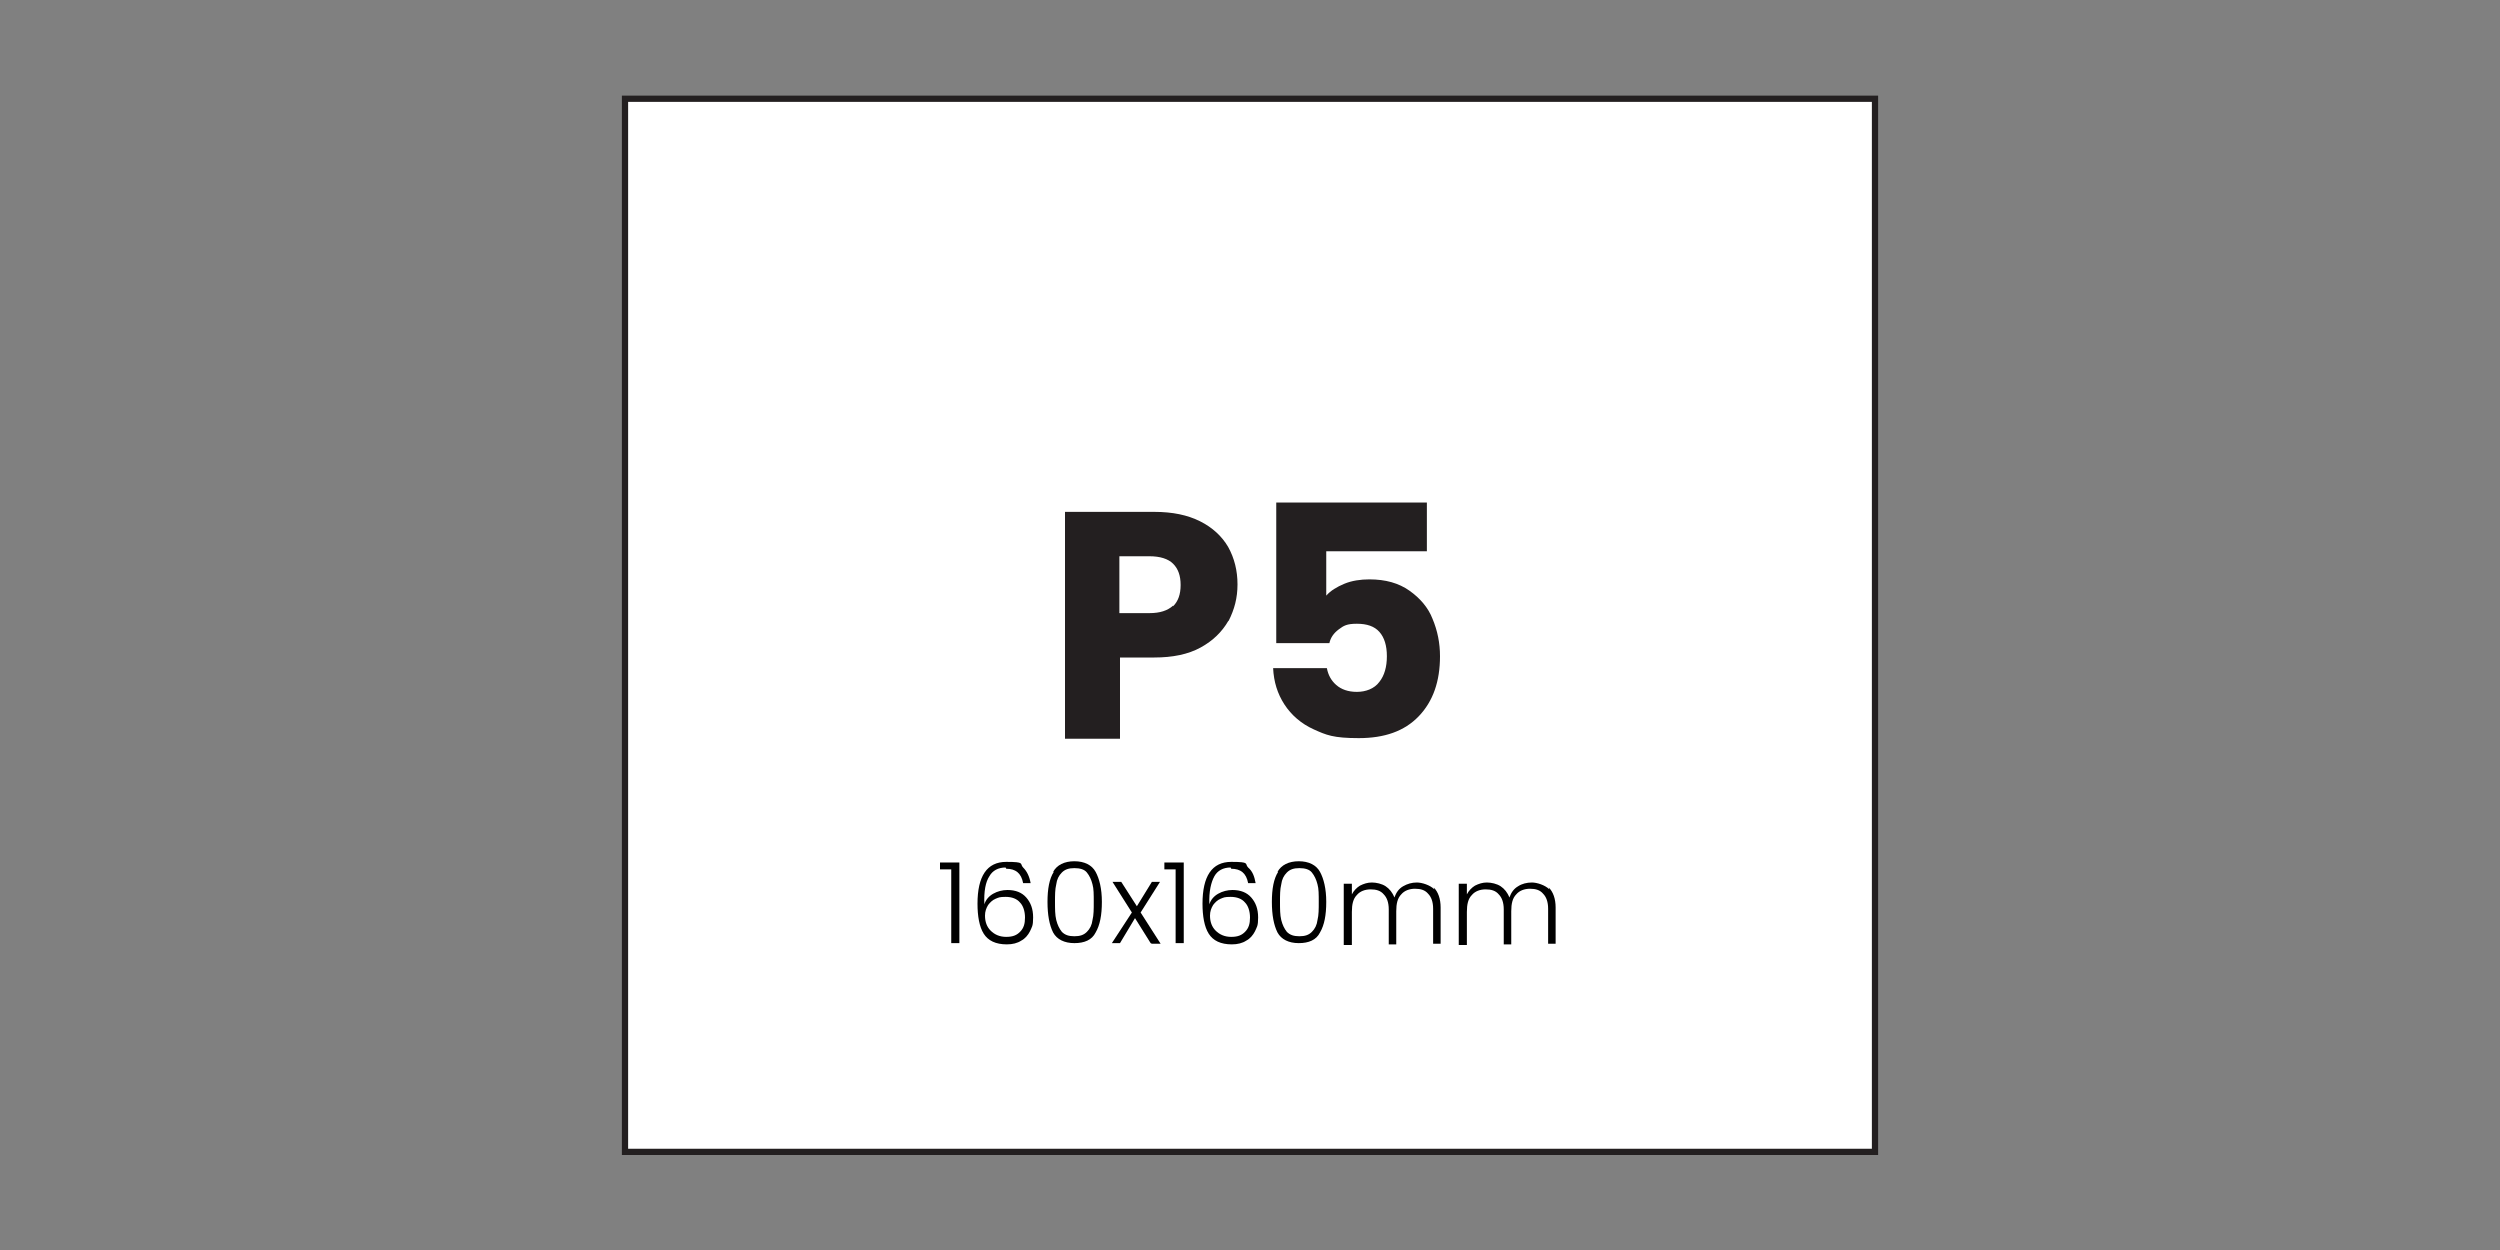 <svg xmlns="http://www.w3.org/2000/svg" xmlns:xlink="http://www.w3.org/1999/xlink" id="Layer_1" viewBox="0 0 400 200"><rect x="0" y="0" width="400" height="200" fill="#808080" stroke="none"/><defs><style>      .st0 {        fill: #231f20;      }      .st1 {        fill: none;        stroke: #231f20;        stroke-miterlimit: 10;      }      .st2 {        isolation: isolate;      }      .st3 {        fill: #fff;      }    </style></defs><rect class="st3" x="100" y="15.8" width="200" height="168.5"></rect><rect class="st1" x="100" y="15.8" width="200" height="168.5"></rect><g class="st2"><path class="st0" d="M196.5,99.4c-1,1.7-2.4,3.1-4.4,4.2-2,1.1-4.5,1.6-7.4,1.6h-5.5v13h-8.8v-36.3h14.3c2.9,0,5.3.5,7.3,1.5,2,1,3.5,2.4,4.5,4.1,1,1.8,1.5,3.8,1.5,6s-.5,4-1.4,5.8ZM187.7,97c.8-.8,1.2-1.9,1.2-3.4s-.4-2.6-1.2-3.4c-.8-.8-2.1-1.2-3.8-1.2h-4.8v9.1h4.8c1.7,0,2.9-.4,3.8-1.2Z"></path><path class="st0" d="M228.3,88.2h-16.1v7.1c.7-.8,1.7-1.4,2.9-1.9,1.2-.5,2.6-.7,4-.7,2.6,0,4.7.6,6.4,1.8,1.7,1.2,3,2.7,3.7,4.5.8,1.9,1.2,3.9,1.2,6,0,4-1.1,7.2-3.4,9.6-2.3,2.4-5.5,3.5-9.6,3.5s-5.2-.5-7.2-1.4c-2-.9-3.6-2.3-4.7-4-1.1-1.7-1.7-3.6-1.8-5.8h8.6c.2,1.1.7,2,1.5,2.7.8.7,1.9,1.1,3.3,1.1s2.8-.5,3.6-1.6c.8-1,1.2-2.4,1.2-4.1s-.4-3-1.2-3.9-2-1.3-3.6-1.3-2.1.3-2.9.9c-.8.6-1.3,1.3-1.5,2.2h-8.5v-22.5h24.1v7.8Z"></path></g><g class="st2"><path d="M150.4,139.1v-1.1h3.1v12.9h-1.3v-11.8h-1.8Z"></path><path d="M160.9,138.8c-1.2,0-2.1.5-2.6,1.4-.6.9-.9,2.4-.8,4.5.2-.7.7-1.3,1.4-1.7s1.5-.6,2.3-.6c1.3,0,2.3.4,3,1.2.7.8,1.1,1.8,1.1,3.2s-.2,1.5-.5,2.2c-.3.6-.8,1.2-1.4,1.5-.6.4-1.4.6-2.3.6-1.8,0-3-.6-3.7-1.7-.7-1.1-1-2.8-1-4.8,0-4.4,1.5-6.7,4.6-6.7s2.1.3,2.7.9,1,1.4,1.2,2.5h-1.2c-.3-1.6-1.2-2.3-2.7-2.3ZM159.3,143.8c-.5.2-.9.6-1.2,1-.3.5-.5,1-.5,1.7,0,1,.3,1.8.9,2.4.6.6,1.4,1,2.5,1s1.7-.3,2.2-.8c.6-.6.8-1.3.8-2.3s-.3-1.9-.8-2.4c-.5-.6-1.3-.9-2.3-.9s-1.1.1-1.6.3Z"></path><path d="M168.5,139.5c.6-1.1,1.8-1.7,3.4-1.7s2.8.6,3.4,1.7c.6,1.1,1,2.7,1,4.8s-.3,3.7-1,4.9c-.6,1.2-1.8,1.7-3.4,1.7s-2.8-.6-3.4-1.7c-.6-1.2-.9-2.8-.9-4.9s.3-3.7,1-4.8ZM174.8,141.5c-.2-.8-.5-1.4-.9-1.9s-1.1-.7-2-.7-1.5.2-2,.7-.8,1.1-.9,1.9c-.2.8-.2,1.7-.2,2.8s0,2.1.2,2.9c.2.8.5,1.4.9,1.9.5.5,1.1.7,2,.7s1.5-.2,2-.7c.5-.5.8-1.1.9-1.9.2-.8.2-1.7.2-2.9s0-2.1-.2-2.8Z"></path><path d="M184.1,150.9l-2.5-4-2.4,4h-1.3l3.2-4.9-3.1-4.9h1.4l2.5,3.9,2.4-3.9h1.3l-3.1,4.9,3.2,5h-1.4Z"></path><path d="M186.3,139.1v-1.1h3.1v12.9h-1.3v-11.8h-1.8Z"></path><path d="M196.9,138.8c-1.2,0-2.1.5-2.6,1.4s-.9,2.4-.8,4.5c.2-.7.7-1.3,1.4-1.7.7-.4,1.5-.6,2.3-.6,1.3,0,2.3.4,3,1.2.7.8,1.1,1.8,1.1,3.2s-.2,1.5-.5,2.2c-.3.6-.8,1.2-1.4,1.5-.6.4-1.4.6-2.3.6-1.8,0-3-.6-3.7-1.7-.7-1.1-1-2.8-1-4.8,0-4.4,1.5-6.7,4.6-6.7s2.1.3,2.7.9c.7.6,1,1.4,1.2,2.5h-1.2c-.3-1.6-1.2-2.3-2.7-2.3ZM195.3,143.8c-.5.2-.9.6-1.2,1-.3.5-.5,1-.5,1.7,0,1,.3,1.8.9,2.4.6.6,1.4,1,2.5,1s1.7-.3,2.2-.8c.6-.6.8-1.3.8-2.3s-.3-1.9-.8-2.4c-.5-.6-1.3-.9-2.3-.9s-1.1.1-1.6.3Z"></path><path d="M204.4,139.5c.6-1.1,1.8-1.7,3.4-1.7s2.8.6,3.4,1.7c.6,1.1,1,2.7,1,4.8s-.3,3.7-1,4.9c-.6,1.2-1.8,1.7-3.4,1.7s-2.8-.6-3.4-1.7c-.6-1.2-.9-2.8-.9-4.9s.3-3.7,1-4.8ZM210.8,141.5c-.2-.8-.5-1.4-.9-1.9s-1.1-.7-2-.7-1.5.2-2,.7-.8,1.1-.9,1.9c-.2.8-.2,1.7-.2,2.8s0,2.1.2,2.9c.2.8.5,1.4.9,1.9.5.5,1.1.7,2,.7s1.5-.2,2-.7c.5-.5.8-1.1.9-1.9.2-.8.2-1.7.2-2.9s0-2.1-.2-2.8Z"></path><path d="M229.4,142c.7.7,1.1,1.8,1.1,3.2v5.8h-1.2v-5.6c0-1.1-.3-1.9-.8-2.4-.5-.6-1.2-.8-2.1-.8s-1.7.3-2.2.9c-.6.6-.8,1.5-.8,2.7v5.3h-1.2v-5.6c0-1.1-.3-1.9-.8-2.4-.5-.6-1.2-.8-2.1-.8s-1.7.3-2.2.9c-.6.6-.8,1.5-.8,2.7v5.3h-1.3v-9.8h1.3v1.7c.3-.6.8-1.1,1.3-1.4.6-.3,1.2-.5,1.9-.5s1.6.2,2.2.6c.6.4,1.1,1,1.4,1.8.3-.8.7-1.4,1.4-1.8s1.4-.6,2.2-.6,2.1.4,2.8,1.1Z"></path><path d="M247.8,142c.7.7,1.1,1.8,1.1,3.2v5.8h-1.2v-5.6c0-1.1-.3-1.9-.8-2.4-.5-.6-1.2-.8-2.1-.8s-1.7.3-2.2.9c-.6.6-.8,1.5-.8,2.7v5.3h-1.2v-5.6c0-1.1-.3-1.9-.8-2.4-.5-.6-1.2-.8-2.1-.8s-1.7.3-2.2.9c-.6.6-.8,1.5-.8,2.7v5.3h-1.3v-9.8h1.3v1.7c.3-.6.8-1.1,1.3-1.4.6-.3,1.2-.5,1.9-.5s1.6.2,2.2.6c.6.4,1.1,1,1.4,1.8.3-.8.7-1.4,1.4-1.8.6-.4,1.4-.6,2.2-.6s2.1.4,2.8,1.1Z"></path></g></svg>